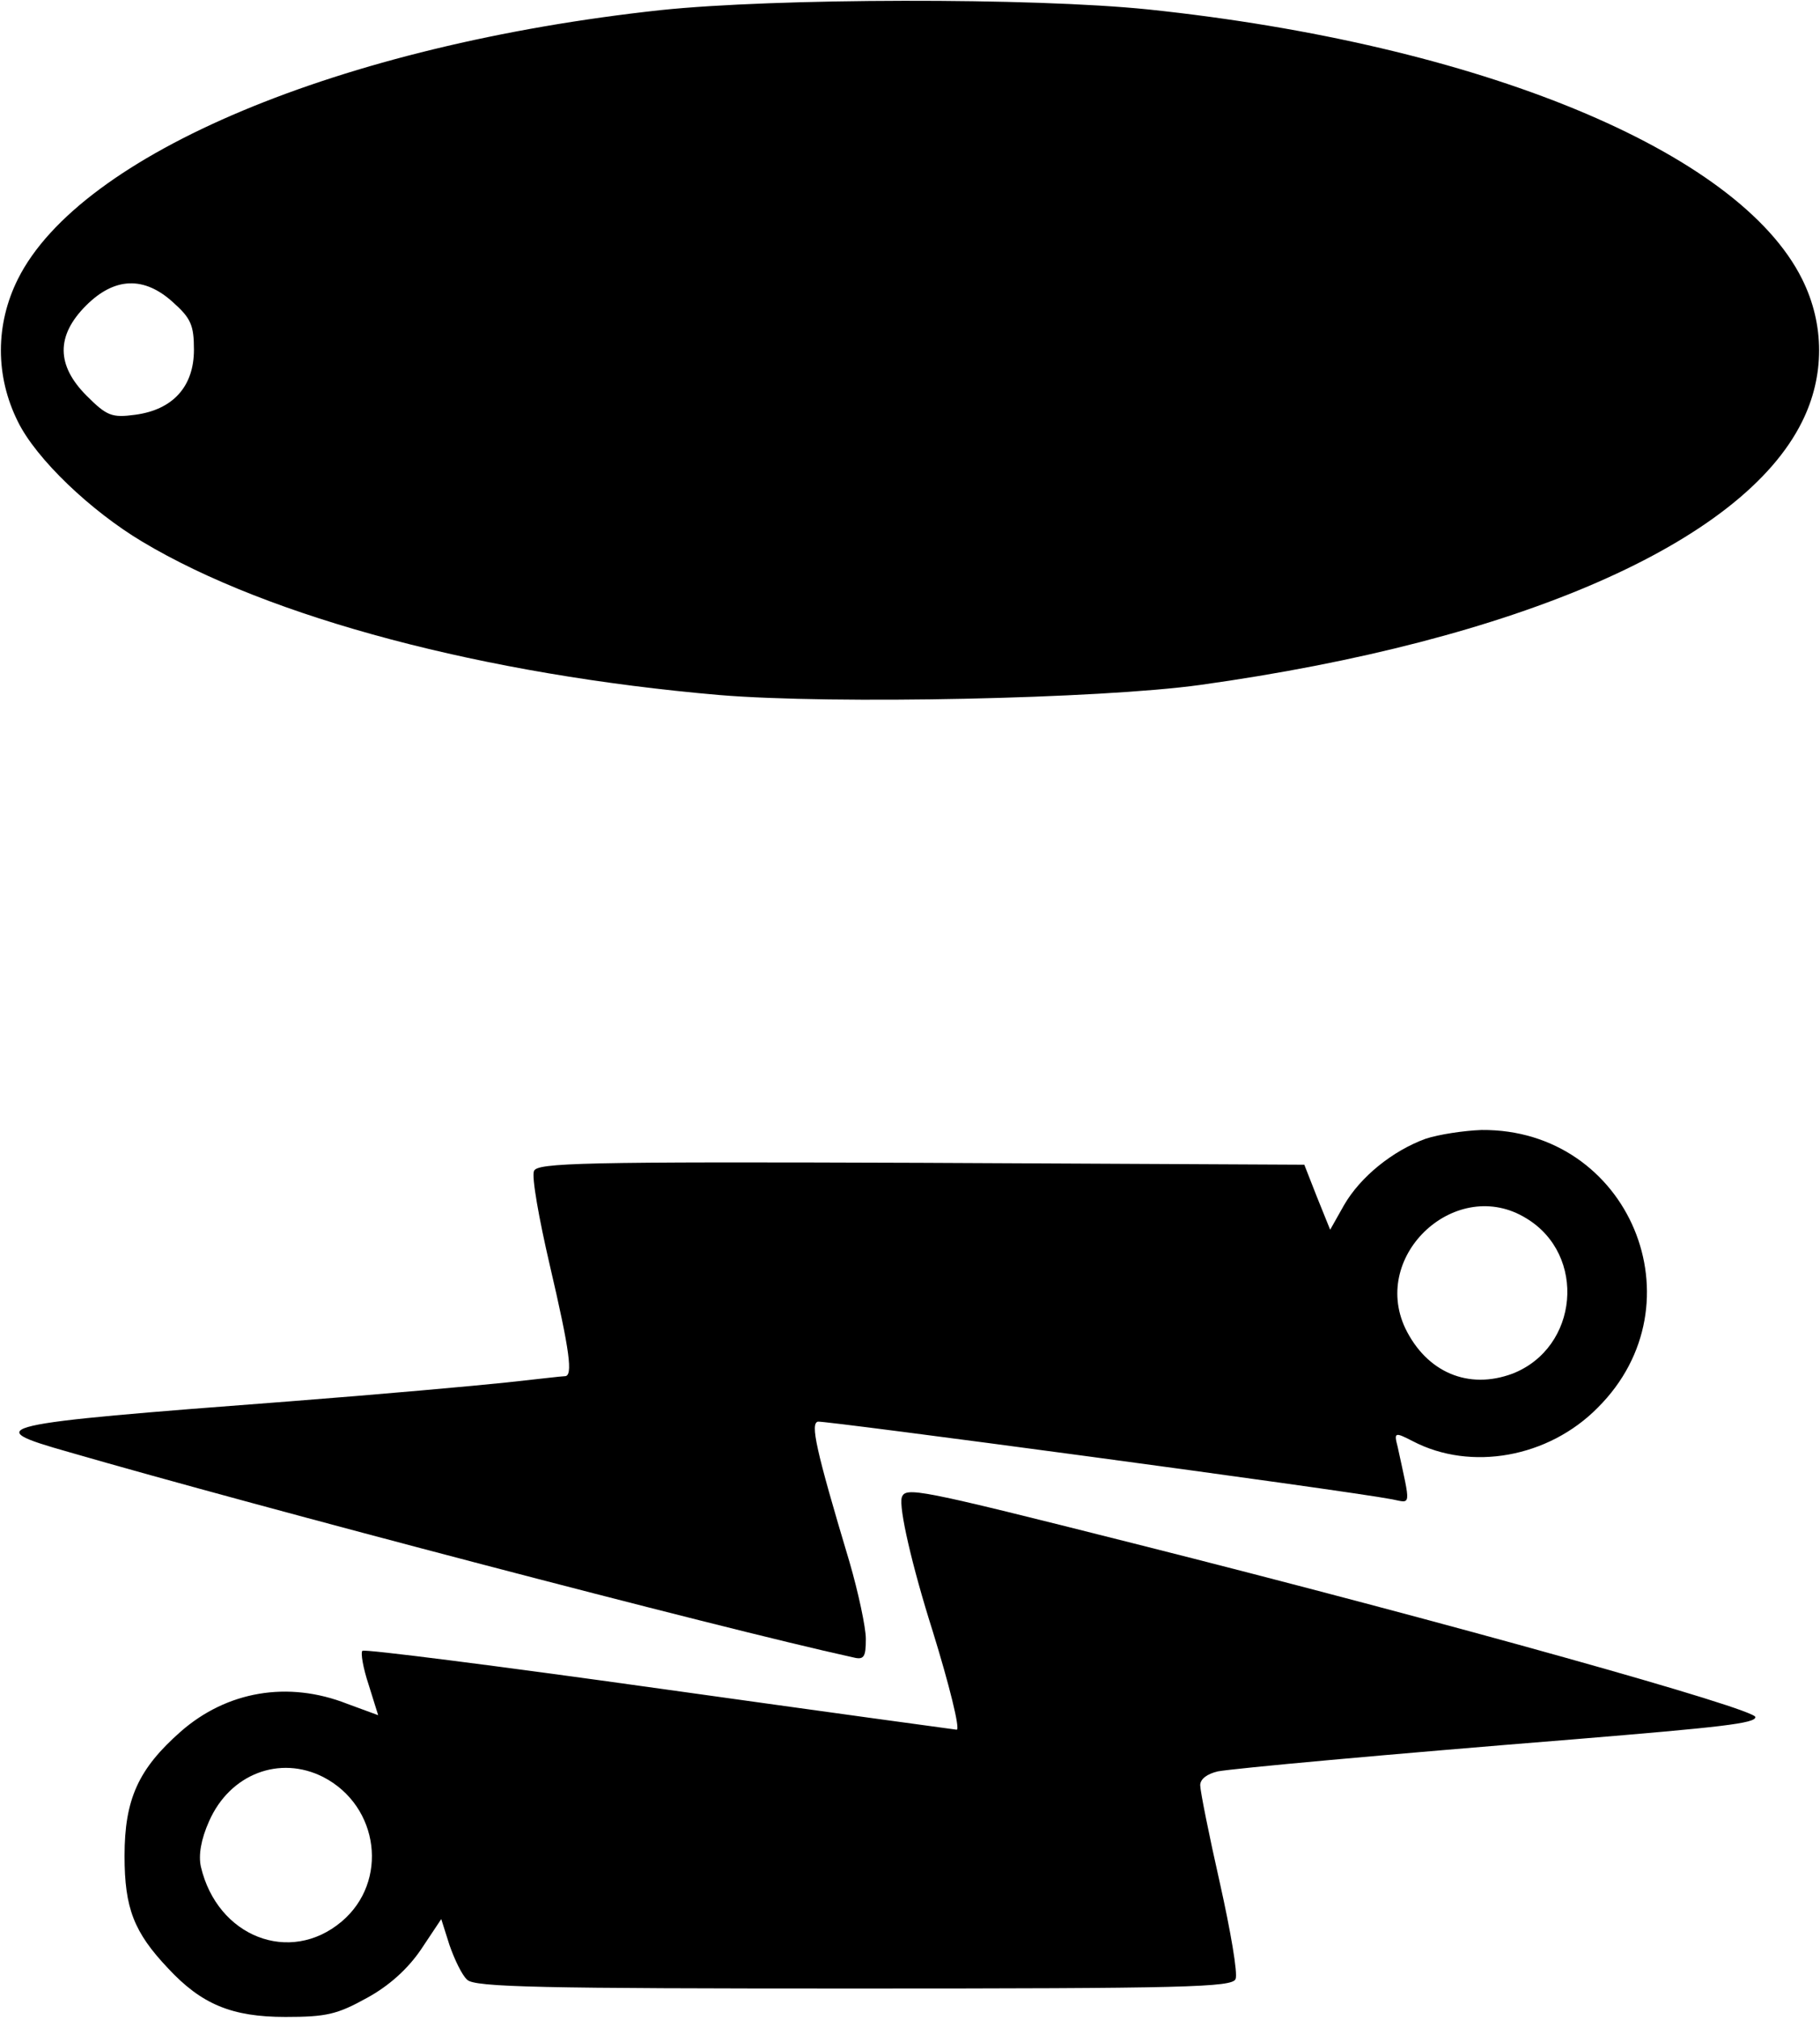 <?xml version="1.0" encoding="UTF-8" standalone="yes"?>
<svg version="1.0" xmlns="http://www.w3.org/2000/svg" width="76.200mm" height="84.525mm" viewBox="0 0 288 320" preserveAspectRatio="xMidYMid meet">
  <g transform="translate(0,320) scale(0.1,-0.1)" fill="#000000" stroke="none">
    <path d="M1045 3184 c-508 -55 -920 -228 -1019 -426 -36 -72 -36 -154 0 -226
29 -59 115 -141 197 -190 202 -121 544 -211 915 -243 181 -15 603 -6 762 16
503 70 859 225 954 417 36 72 36 154 0 226 -101 203 -512 372 -1036 427 -184
19 -592 18 -773 -1z m-773 -463 c28 -25 33 -36 33 -75 0 -58 -33 -95 -93 -103
-37 -5 -45 -2 -77 30 -48 48 -49 95 -1 143 45 45 92 47 138 5z"/>
    <path d="M2257 1396 c-52 -19 -103 -60 -129 -105 l-22 -39 -21 52 -20 51 -608
3 c-540 2 -608 0 -613 -13 -4 -9 8 -76 25 -149 32 -137 37 -176 24 -176 -5 0
-46 -5 -93 -10 -47 -5 -202 -19 -345 -30 -475 -36 -490 -40 -349 -80 297 -86
1032 -279 1242 -325 19 -5 22 -1 22 29 0 18 -12 74 -26 122 -54 180 -62 219
-50 222 10 2 831 -108 910 -123 31 -6 30 -14 9 83 -6 23 -5 24 24 9 92 -48
215 -26 293 53 166 165 50 442 -184 440 -28 -1 -68 -7 -89 -14z m160 -126 c96
-58 83 -205 -22 -246 -70 -26 -136 2 -170 72 -55 117 82 242 192 174z"/>
    <path d="M1427 828 c-5 -16 16 -108 49 -212 26 -84 44 -156 38 -156 -1 0 -213
29 -470 65 -257 36 -469 63 -472 60 -3 -3 1 -27 10 -54 l15 -48 -49 18 c-94
37 -191 20 -264 -44 -67 -59 -89 -107 -89 -197 0 -83 15 -121 69 -178 53 -57
101 -77 186 -77 65 0 82 4 129 30 35 19 65 46 86 77 l32 48 13 -41 c8 -23 20
-48 28 -55 11 -12 119 -14 613 -14 526 0 600 2 605 15 4 8 -8 77 -25 153 -17
75 -31 145 -31 154 0 10 11 18 28 22 29 5 256 26 567 51 230 19 285 25 285 35
0 13 -481 148 -985 275 -345 87 -362 90 -368 73z m-917 -443 c89 -46 104 -166
29 -229 -82 -69 -197 -24 -223 87 -4 18 0 43 13 72 33 75 112 105 181 70z"/>
  </g>
</svg>